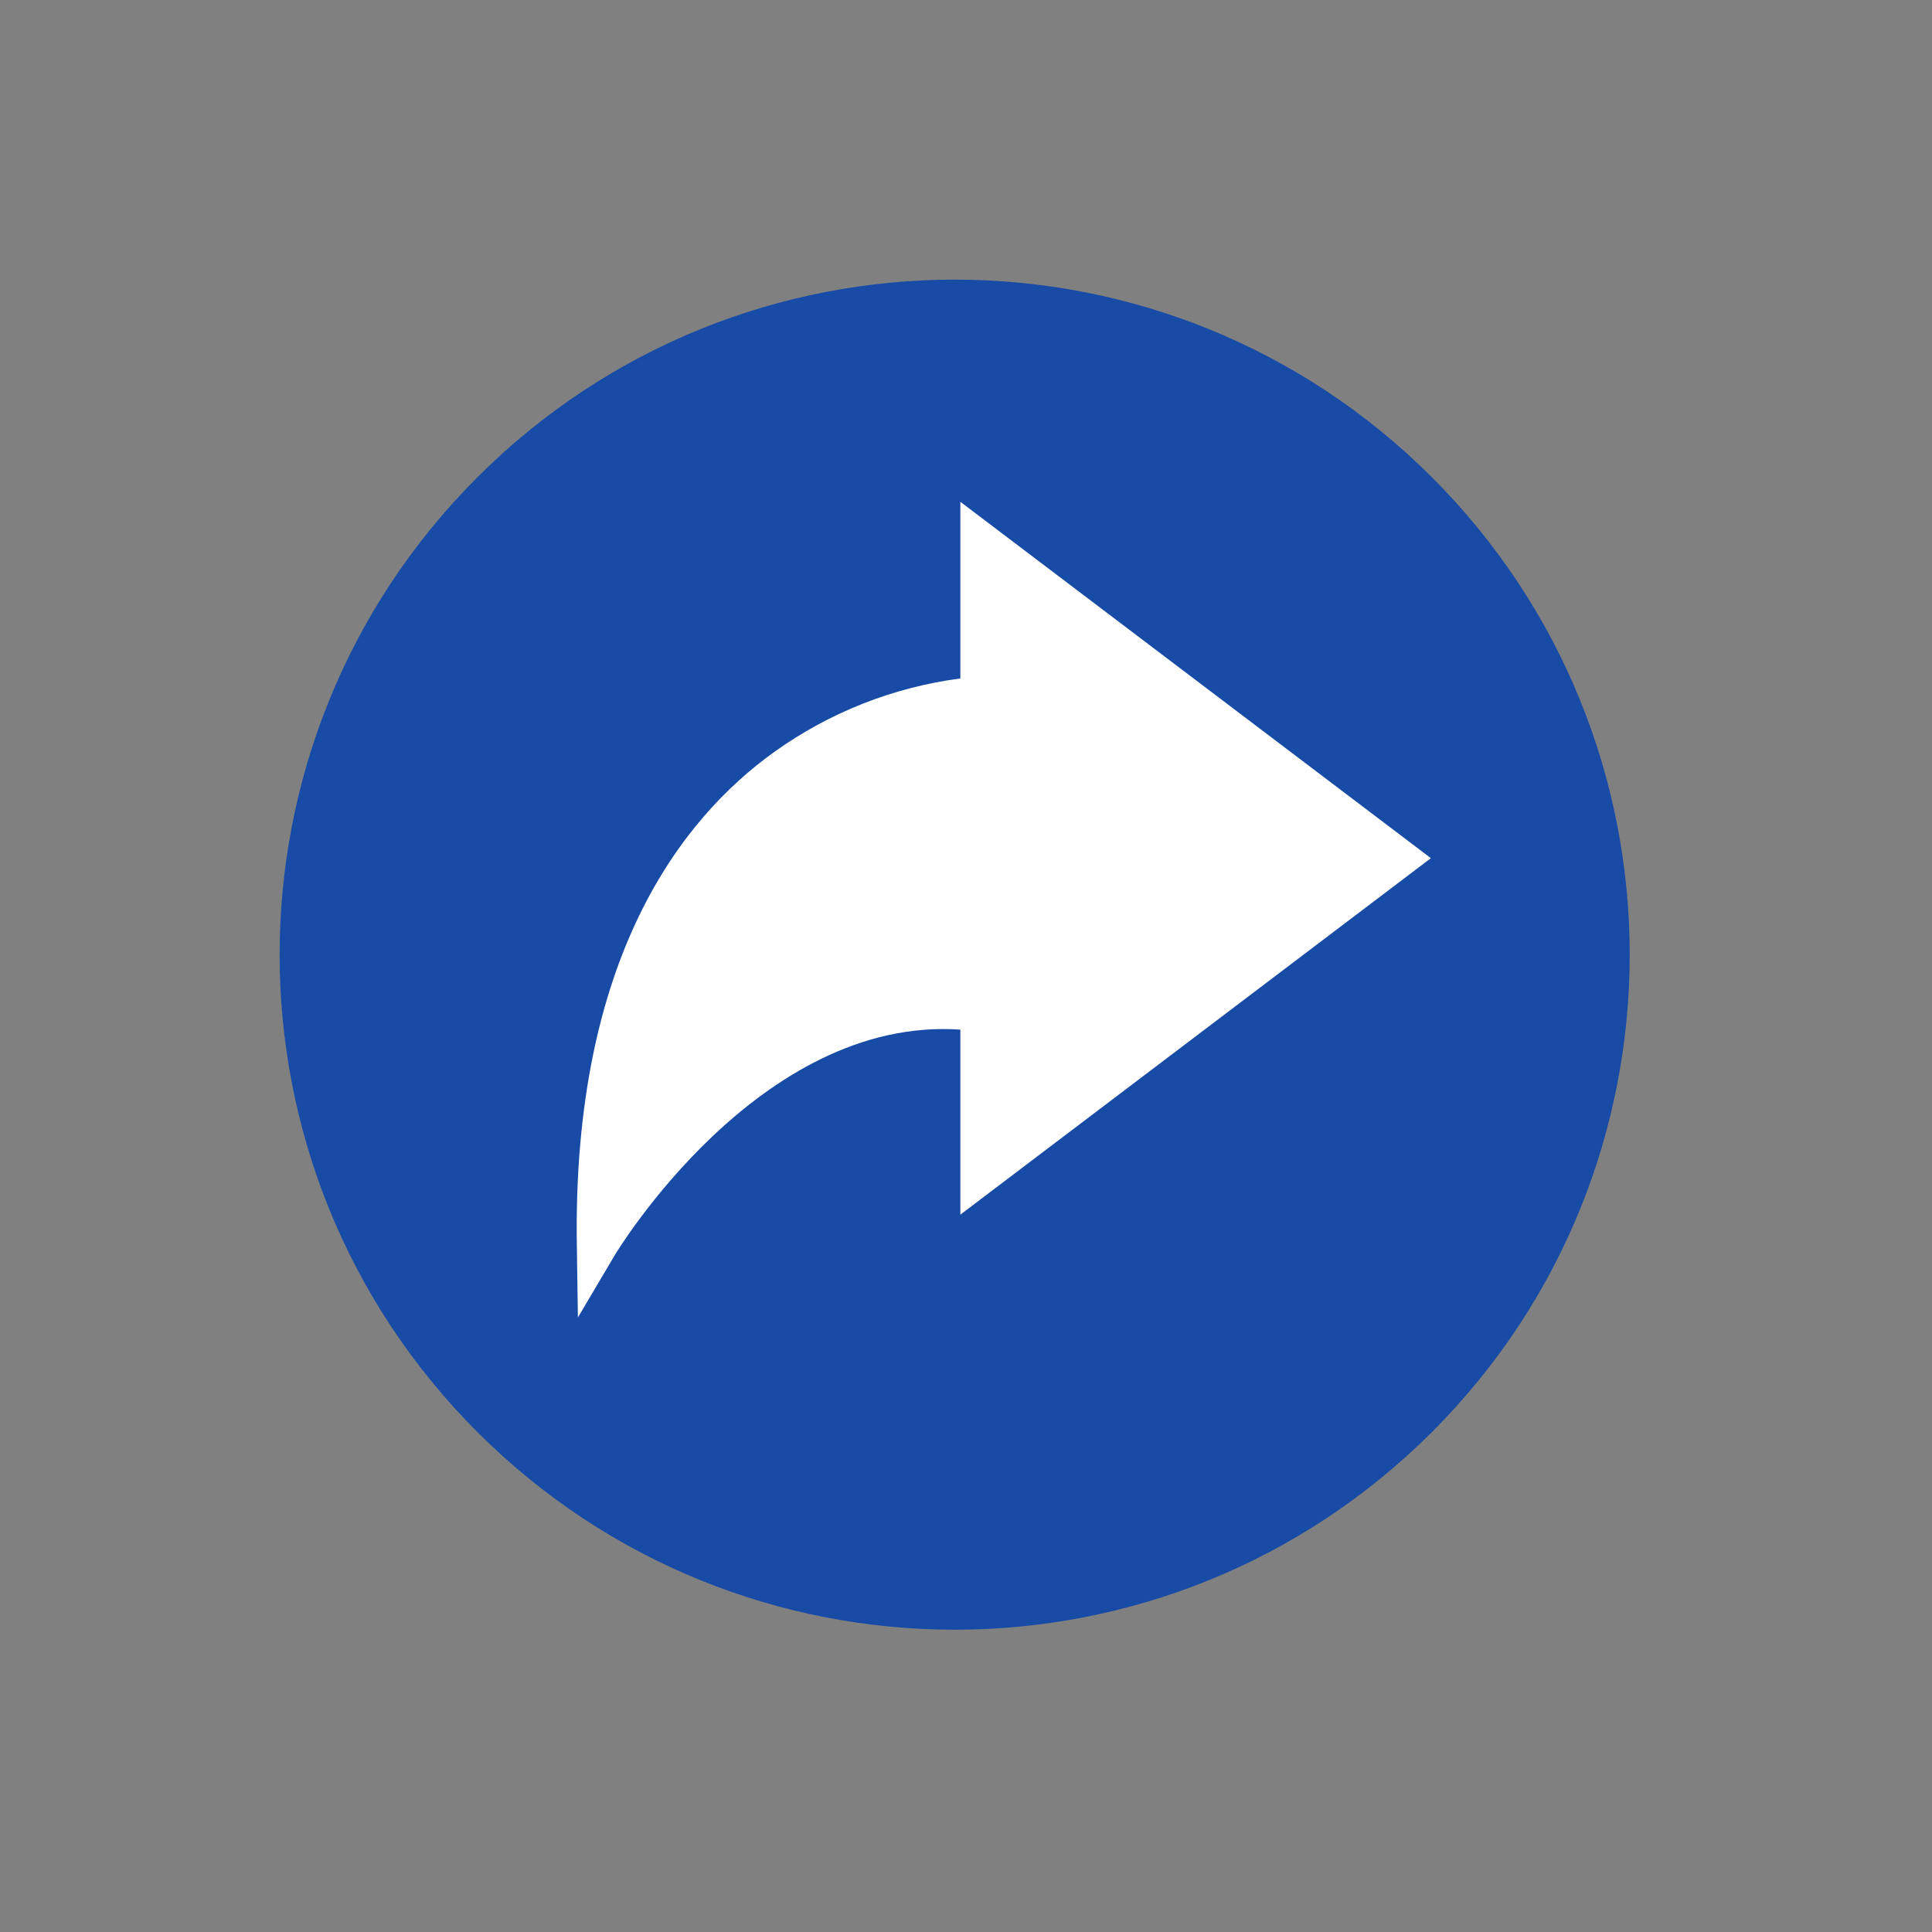 <svg width="63" height="63" viewBox="0 0 63 63" fill="none" xmlns="http://www.w3.org/2000/svg">
<rect x="0" y="0" width="63" height="63" fill="#808080" stroke="none"/>
<path d="M46.695 46.696C55.292 38.099 55.292 24.162 46.695 15.565C38.099 6.969 24.162 6.969 15.565 15.565C6.969 24.162 6.969 38.099 15.565 46.696C24.162 55.292 38.099 55.292 46.695 46.696Z" fill="#184BA6"/>
<path d="M18.845 42.961L18.81 40.613C18.663 31.23 22.229 26.685 25.241 24.525C27.037 23.236 29.124 22.411 31.316 22.123V16.363L46.659 27.984L31.316 39.608V33.575C24.743 33.122 20.088 40.858 20.041 40.939L18.845 42.961Z" fill="white"/>
</svg>
